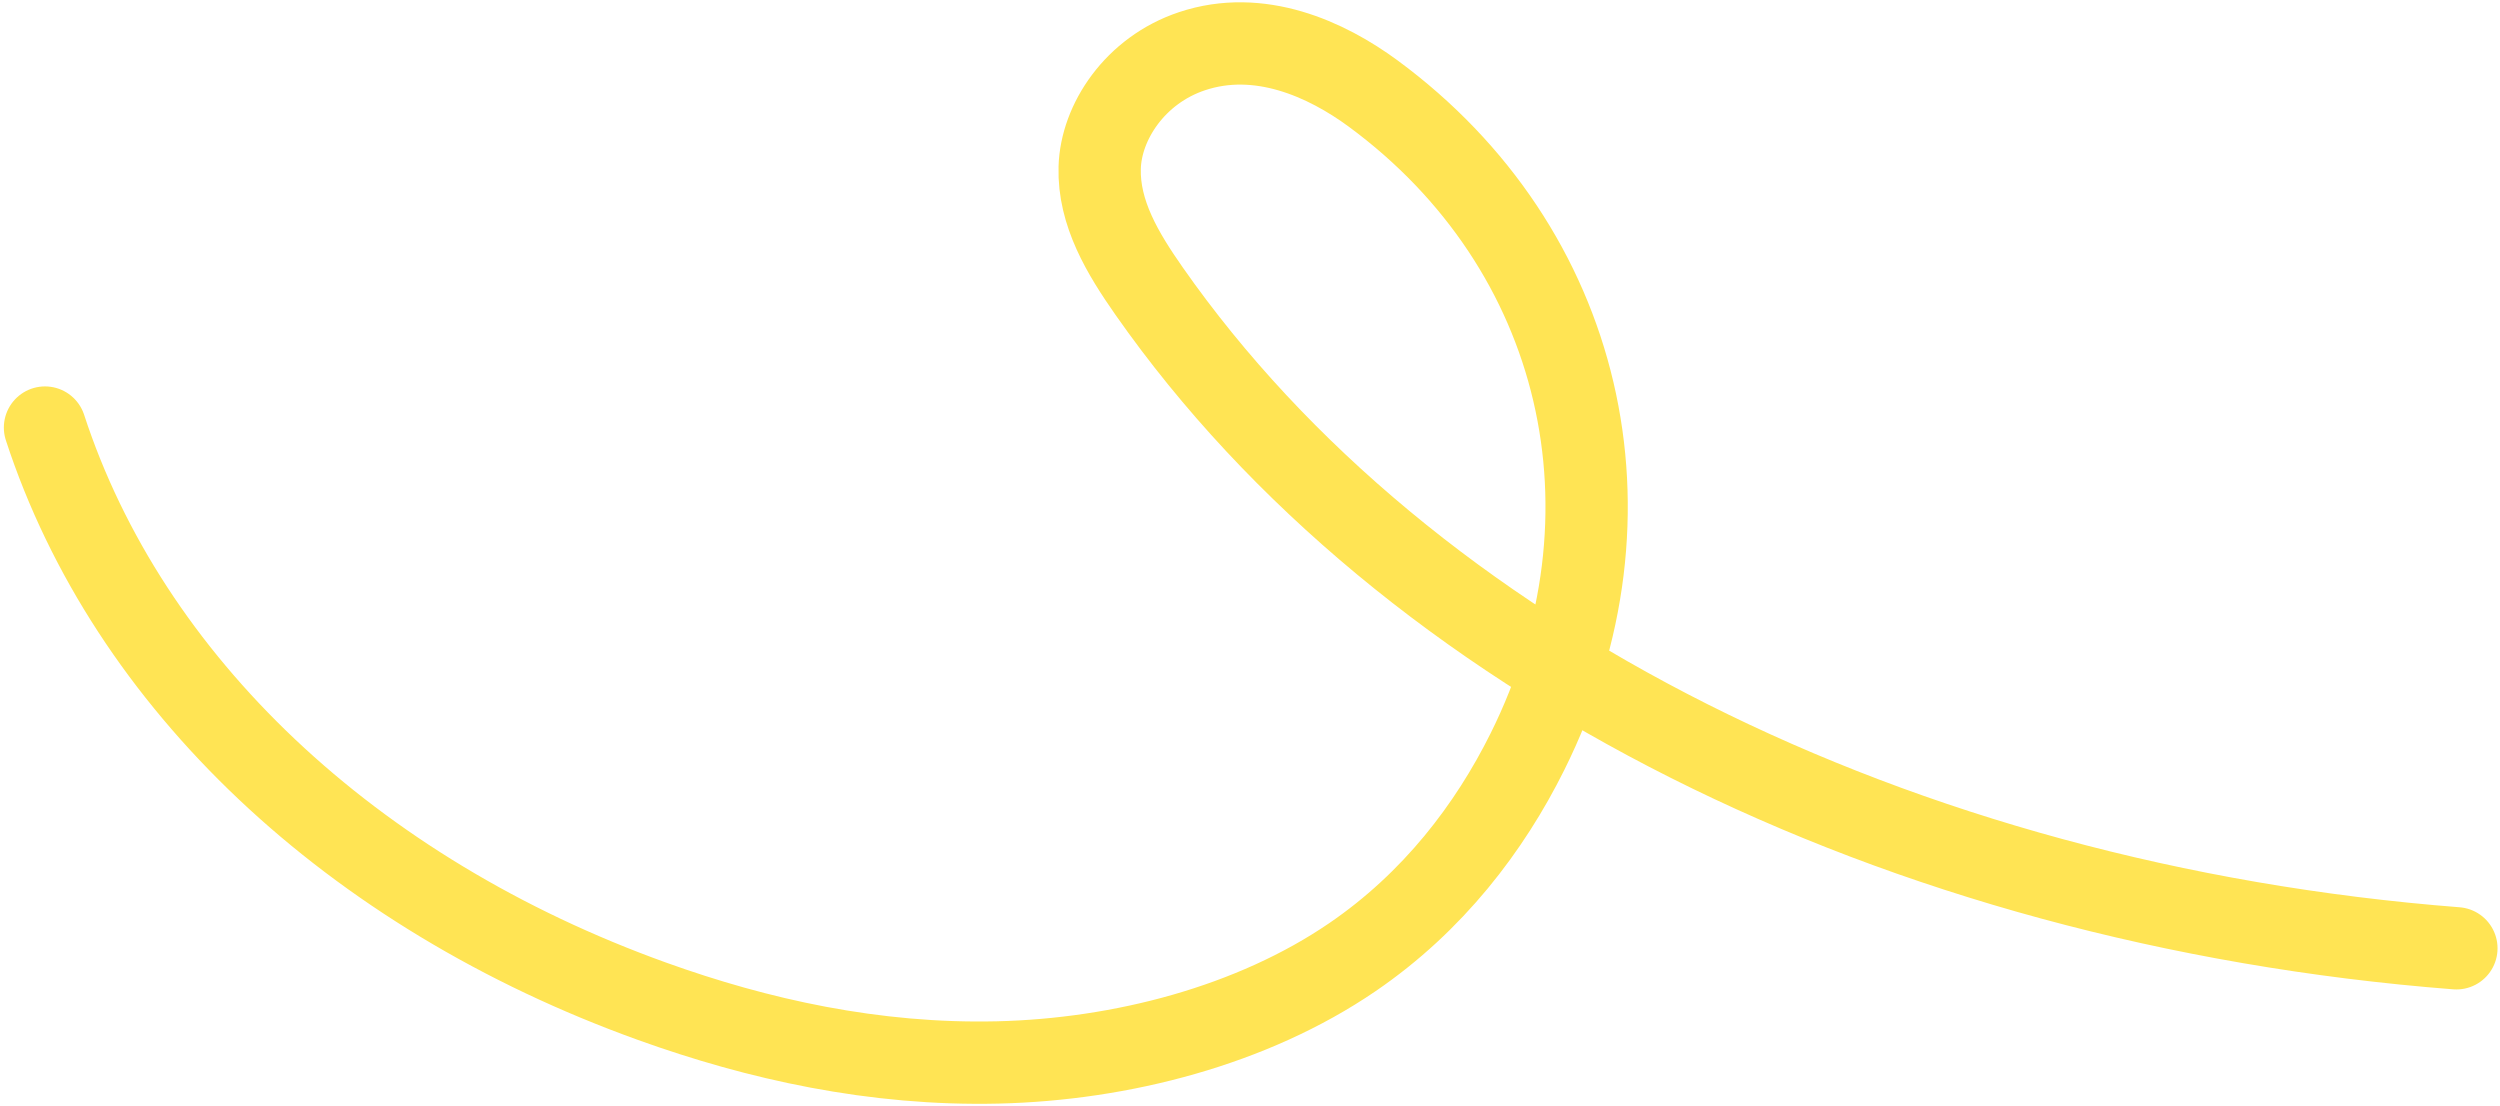 <svg width="486" height="215" viewBox="0 0 486 215" fill="none" xmlns="http://www.w3.org/2000/svg">
<path d="M477.521 184.349C368.672 175.878 273.375 127.975 223.395 56.606C218.283 49.301 213.527 41.442 213.779 32.589C214.03 23.736 220.643 13.66 231.711 9.959C244.823 5.571 257.823 11.471 266.941 18.182C307.776 48.254 319.906 99.981 296.929 146.135C289.579 160.9 278.636 175.327 262.907 186.074C243.444 199.372 217.958 205.977 193.958 206.539C169.958 207.1 147.307 202.043 126.768 194.651C68.27 173.597 24.927 132.634 8.748 83.118" stroke="#FFE454" stroke-width="16" stroke-miterlimit="10" stroke-linecap="round"/>
</svg>
